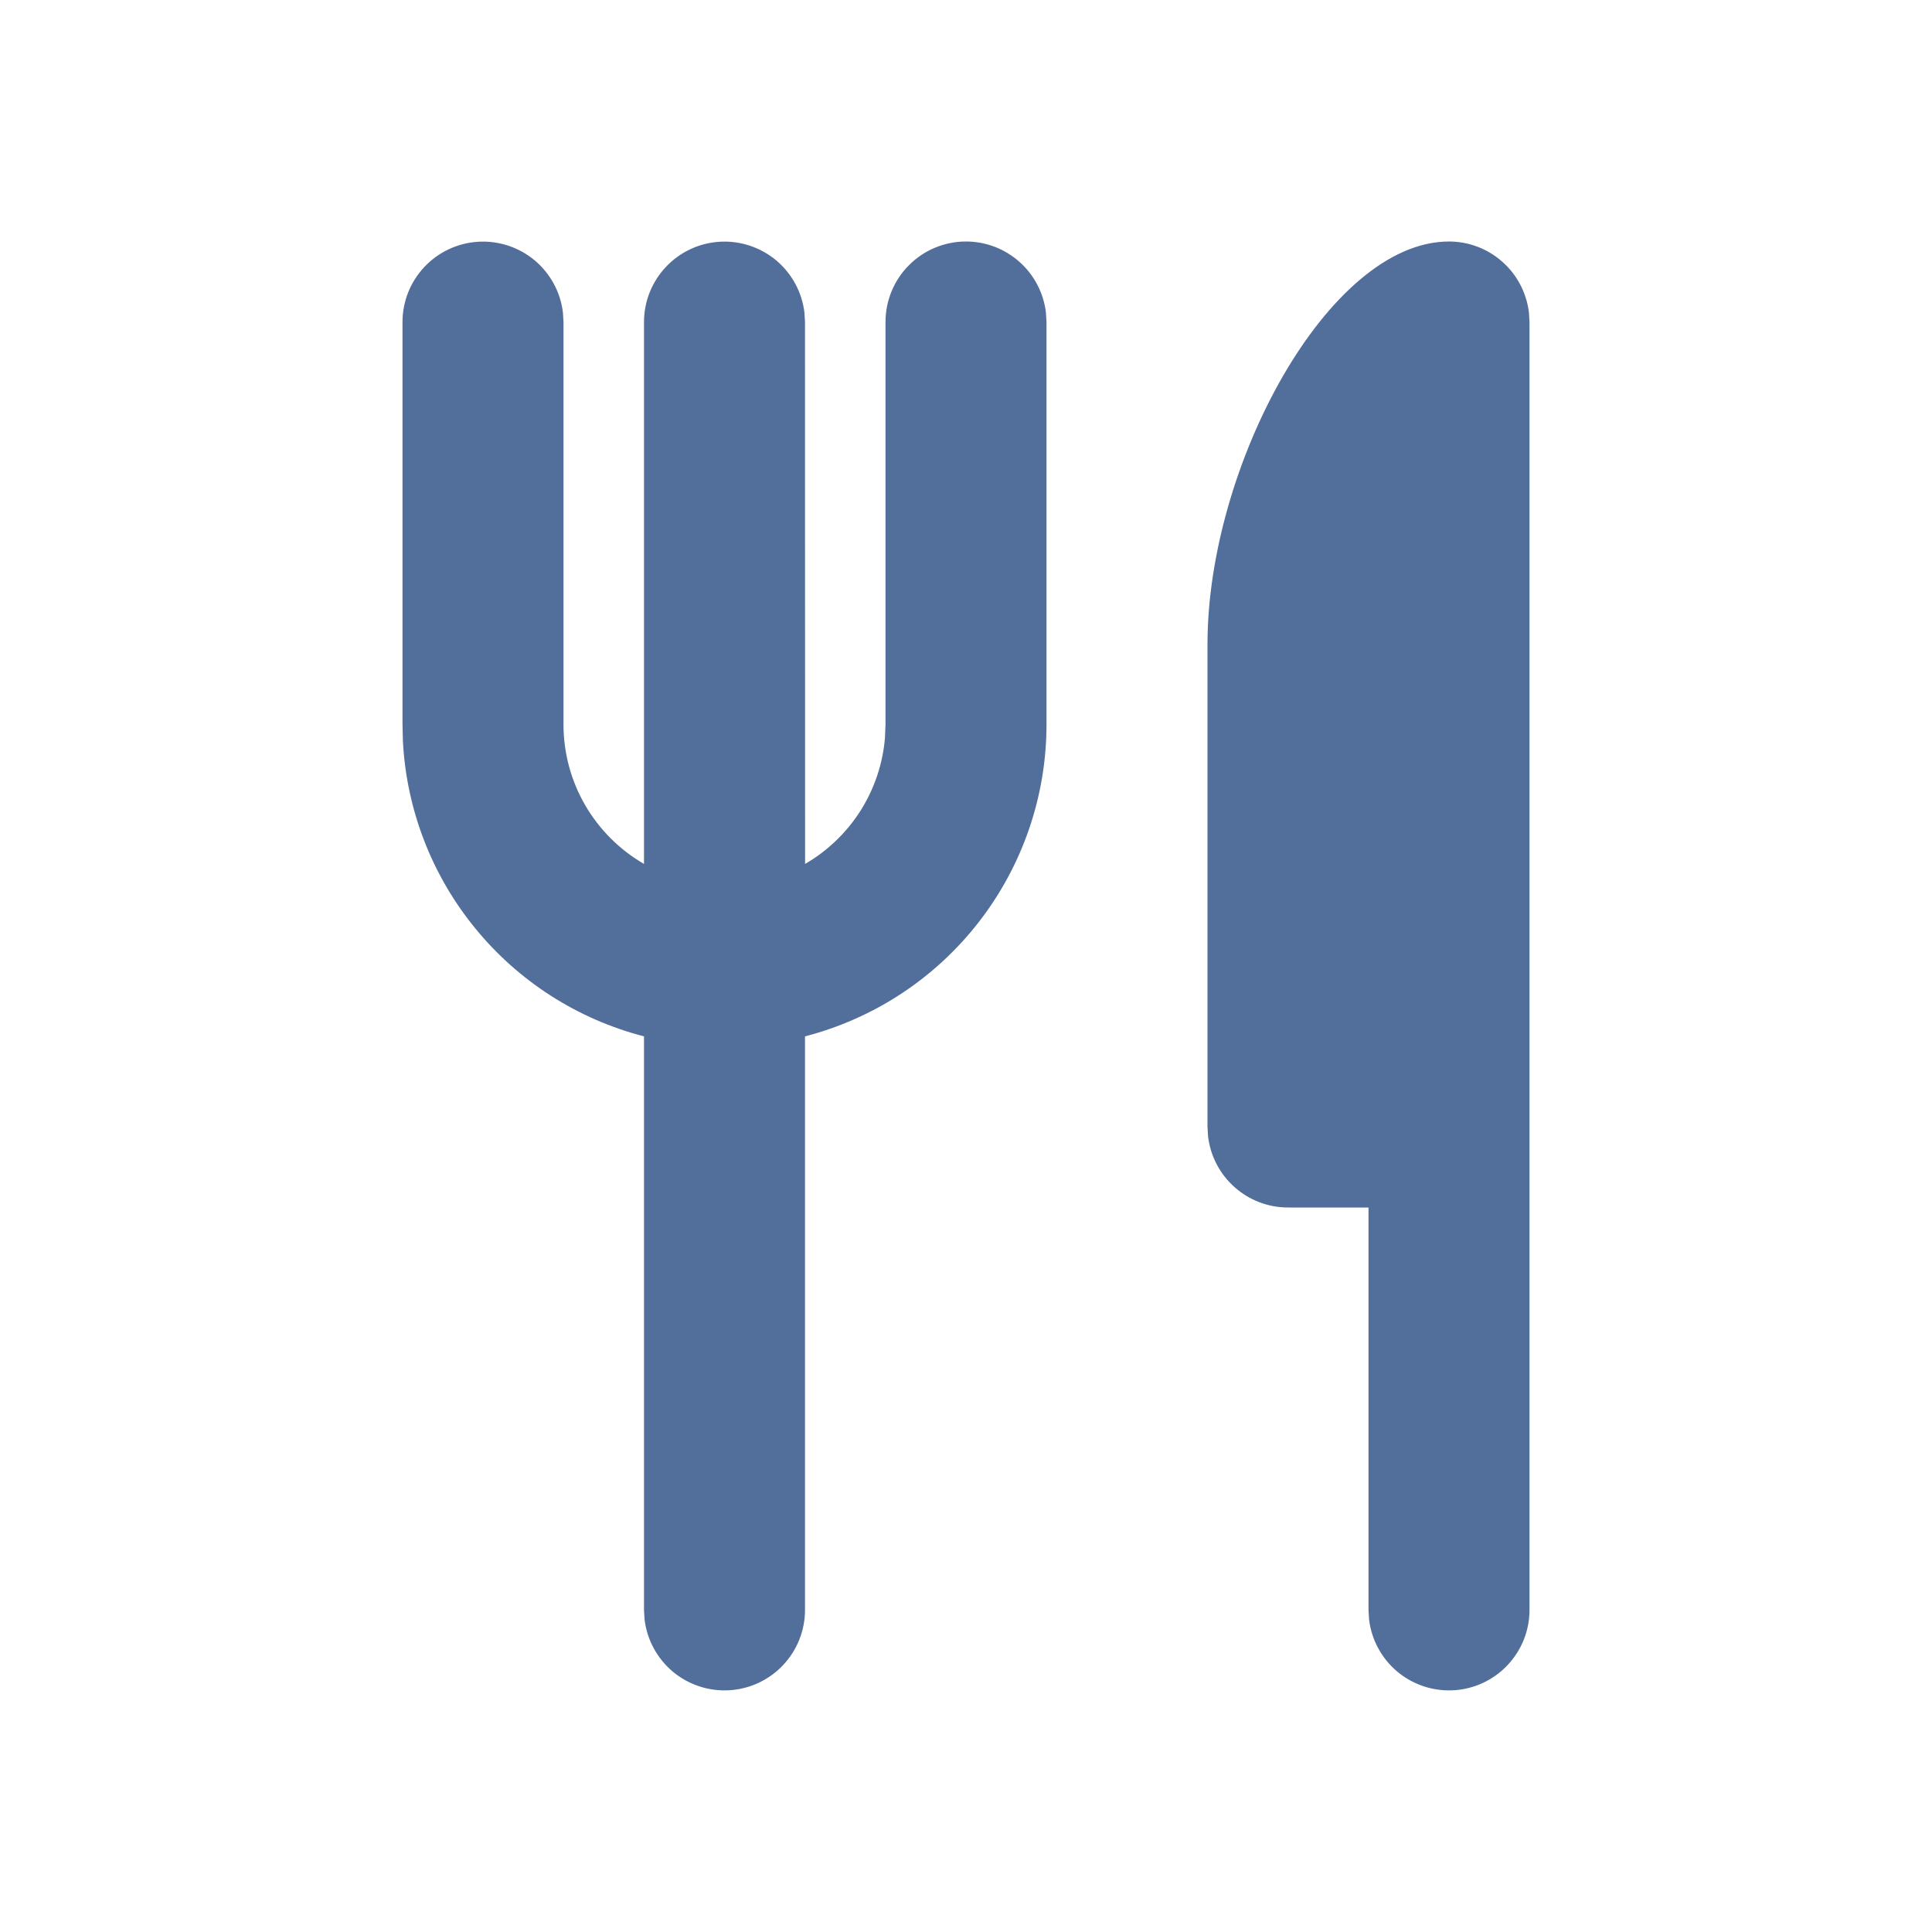 <?xml version="1.0" encoding="UTF-8"?> <svg xmlns="http://www.w3.org/2000/svg" width="24" height="24" viewBox="0 0 24 24" fill="none"> <path d="M18 3C18.245 3 18.481 3.09 18.664 3.253C18.847 3.415 18.964 3.64 18.993 3.883L19 4V20C19 20.255 18.902 20.5 18.727 20.685C18.552 20.871 18.313 20.982 18.059 20.997C17.804 21.012 17.554 20.929 17.358 20.766C17.163 20.602 17.037 20.37 17.007 20.117L17 20V15H16C15.755 15 15.519 14.91 15.336 14.747C15.153 14.585 15.036 14.36 15.007 14.117L15 14V8C15 5.79 16.5 3 18 3ZM12 3C12.245 3 12.481 3.09 12.664 3.253C12.847 3.415 12.964 3.64 12.993 3.883L13 4V9C13 9.887 12.705 10.749 12.162 11.45C11.619 12.151 10.859 12.652 10 12.874V20C10 20.255 9.902 20.5 9.727 20.685C9.552 20.871 9.313 20.982 9.059 20.997C8.804 21.012 8.554 20.929 8.358 20.766C8.163 20.602 8.037 20.37 8.007 20.117L8 20V12.874C7.175 12.661 6.44 12.19 5.902 11.53C5.363 10.871 5.049 10.056 5.005 9.206L5 9V4C5 3.745 5.098 3.5 5.273 3.315C5.448 3.129 5.687 3.018 5.941 3.003C6.196 2.988 6.446 3.071 6.642 3.234C6.837 3.398 6.963 3.63 6.993 3.883L7 4V9C7 9.351 7.092 9.696 7.268 10C7.444 10.304 7.696 10.556 8 10.732V4C8 3.745 8.098 3.5 8.273 3.315C8.448 3.129 8.687 3.018 8.941 3.003C9.196 2.988 9.446 3.071 9.642 3.234C9.837 3.398 9.963 3.63 9.993 3.883L10 4L10.001 10.732C10.28 10.571 10.516 10.344 10.689 10.072C10.861 9.8 10.966 9.49 10.993 9.169L11 9V4C11 3.735 11.105 3.48 11.293 3.293C11.48 3.105 11.735 3 12 3Z" fill="#526E9A"></path> </svg> 